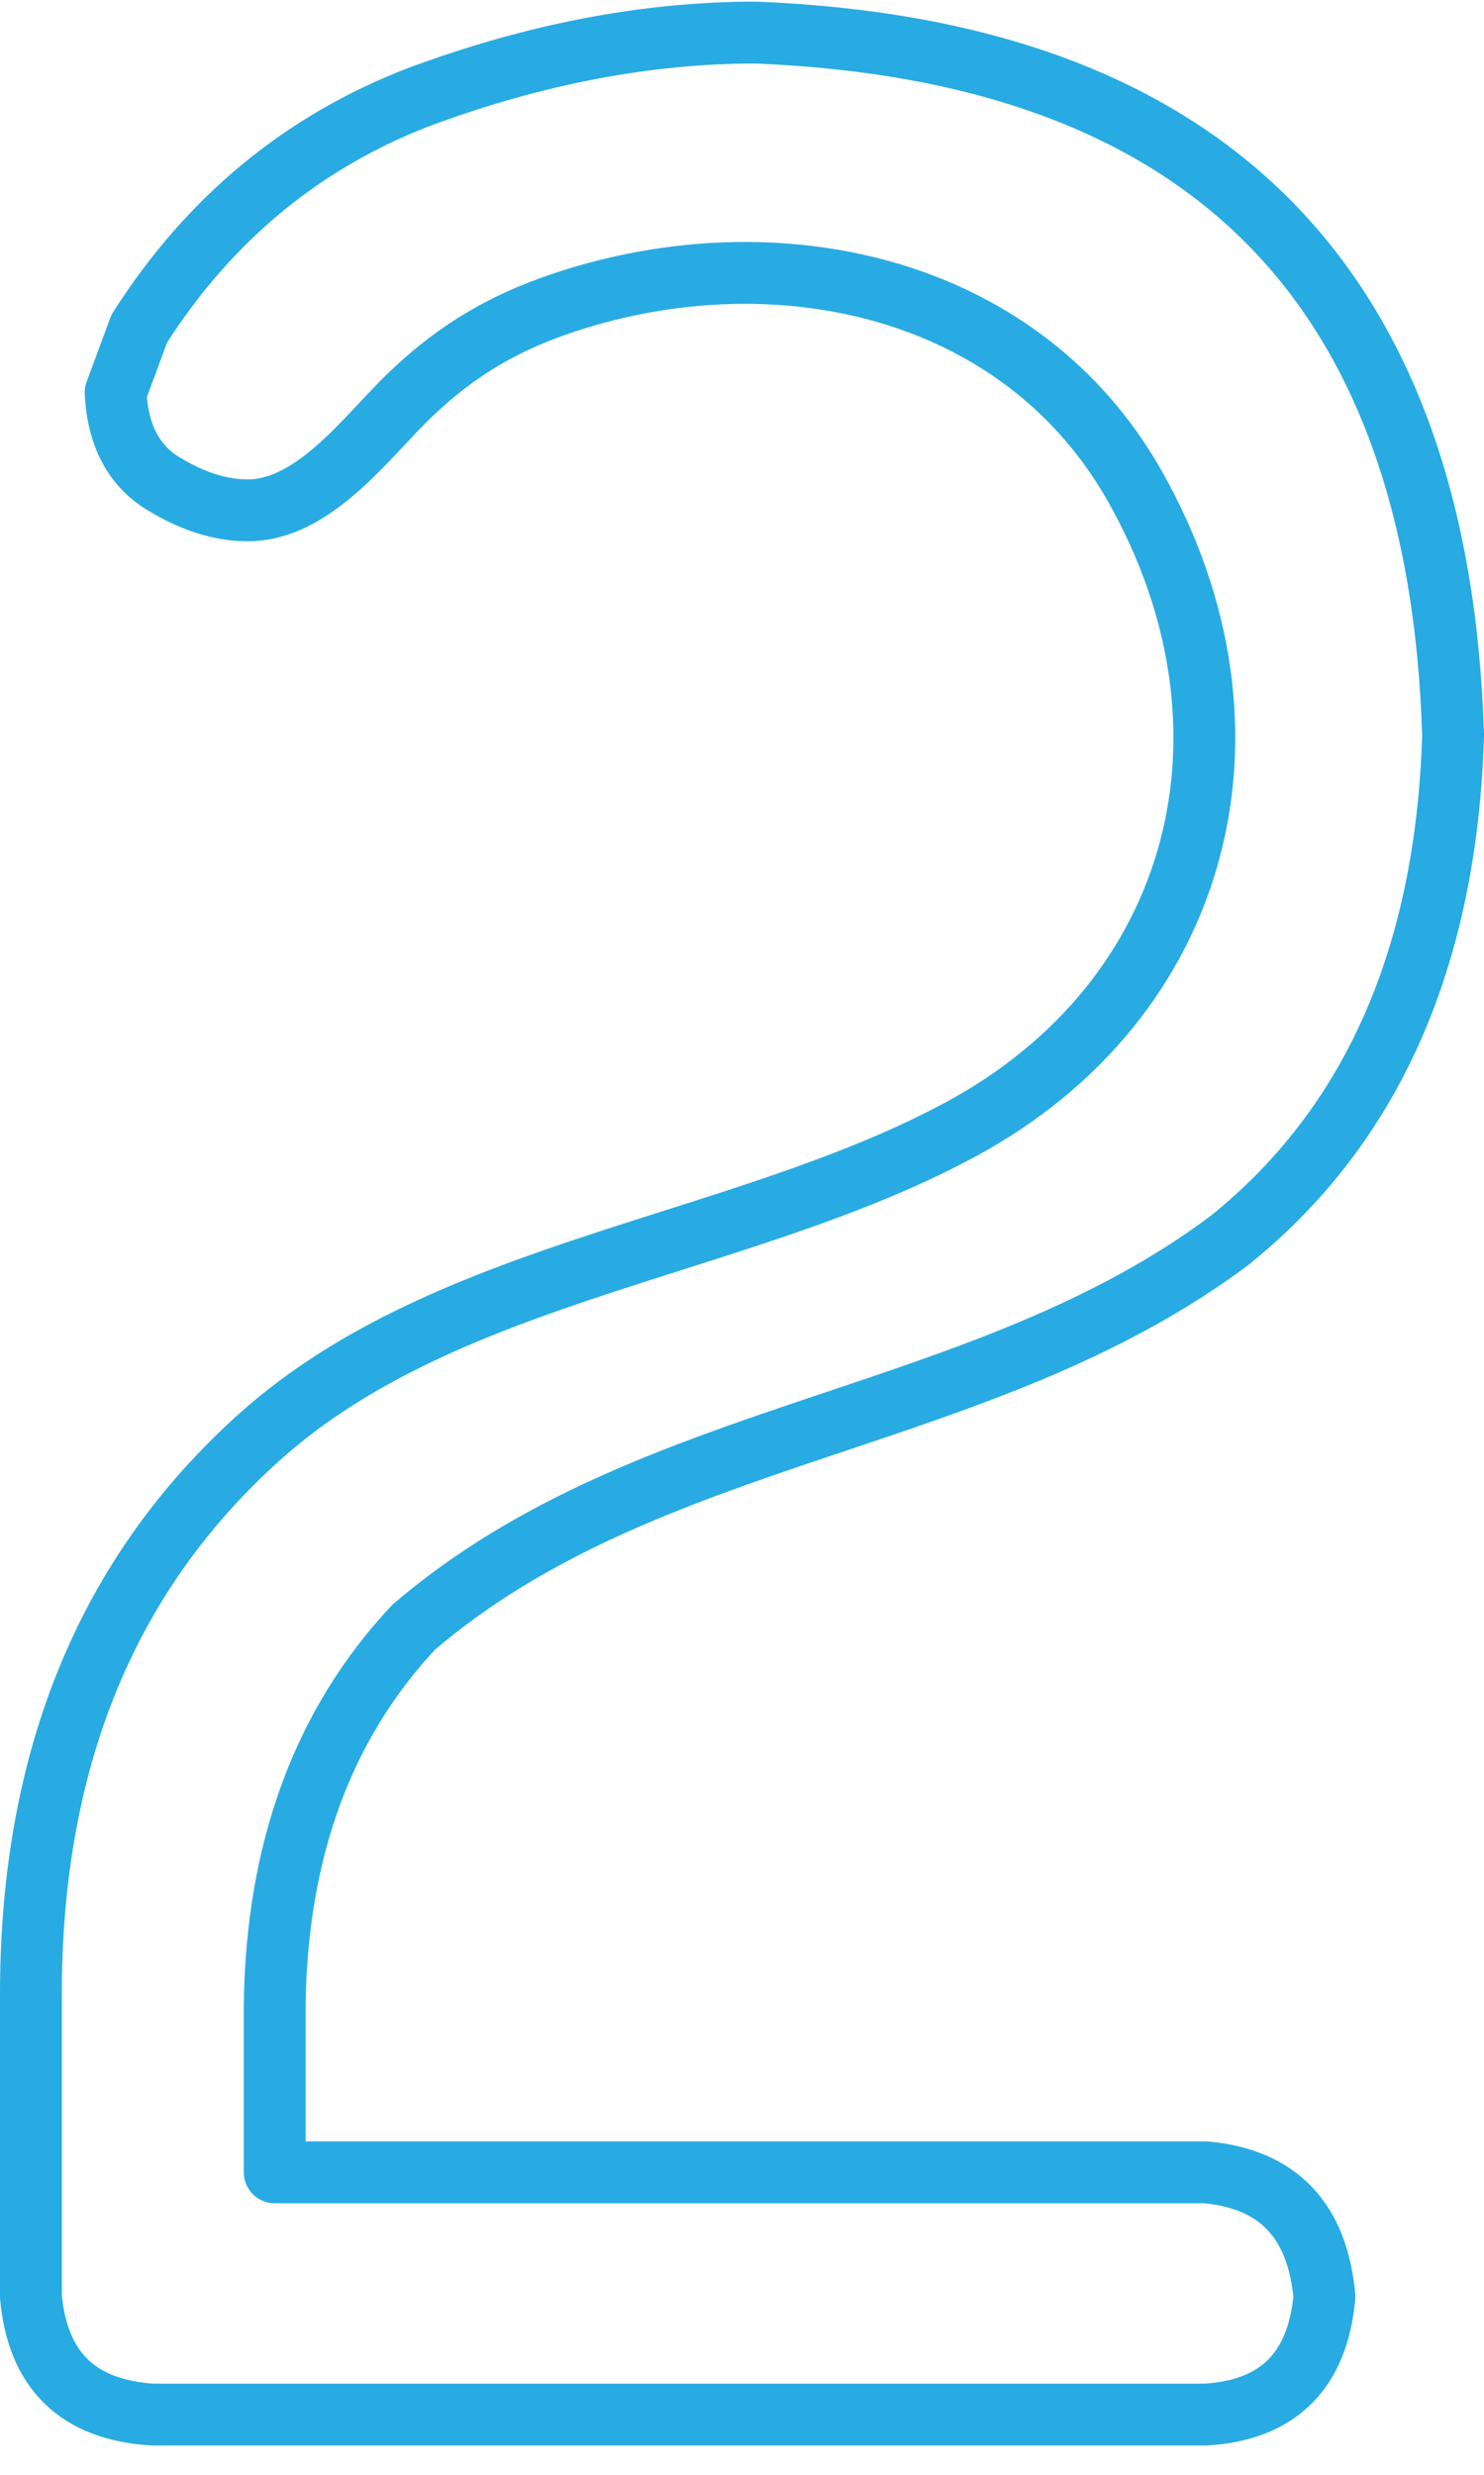<?xml version="1.0" encoding="UTF-8"?>
<svg width="48px" height="80px" viewBox="0 0 48 80" version="1.1" xmlns="http://www.w3.org/2000/svg" xmlns:xlink="http://www.w3.org/1999/xlink">
    <!-- Generator: Sketch 57.1 (83088) - https://sketch.com -->
    <title>Stroke 1 Copy</title>
    <desc>Created with Sketch.</desc>
    <g id="Page-1" stroke="none" stroke-width="1" fill="none" fill-rule="evenodd" stroke-linejoin="round">
        <g id="Desktop-HD" transform="translate(-1079, -3094)" stroke="#28ABE2" stroke-width="2">
            <g id="Group-5" transform="translate(540, 3094)">
                <path d="M586,23.784 L586,23.675 L586,23.784 C585.78,30.96 583.371,36.398 578.771,40.096 C570.746,46.107 559.994,46.078 552.376,52.605 C549.456,55.722 547.957,59.782 547.885,64.785 L547.885,70.222 L578.005,70.222 C580.342,70.44 581.619,71.781 581.839,74.246 C581.619,76.64 580.342,77.908 578.005,78.053 L543.943,78.053 C541.534,77.908 540.22,76.64 540,74.246 L540,64.459 C540,56.844 542.481,50.827 547.447,46.405 C553.512,41.003 562.993,40.327 570.073,36.508 C577.891,32.291 580.14,23.549 575.704,15.712 C572.09,9.328 564.414,7.587 557.694,9.637 C555.482,10.312 553.834,11.243 552.196,12.832 C550.841,14.146 549.152,16.497 547.009,16.497 C546.133,16.497 545.22,16.207 544.271,15.626 C543.322,15.047 542.809,14.068 542.739,12.691 L543.504,10.623 C545.767,7.071 548.799,4.57 552.595,3.119 C556.319,1.742 559.933,1.053 563.438,1.053 C578.041,1.633 585.562,9.211 586,23.784 Z" id="Stroke-1-Copy"></path>
            </g>
        </g>
    </g>
</svg>